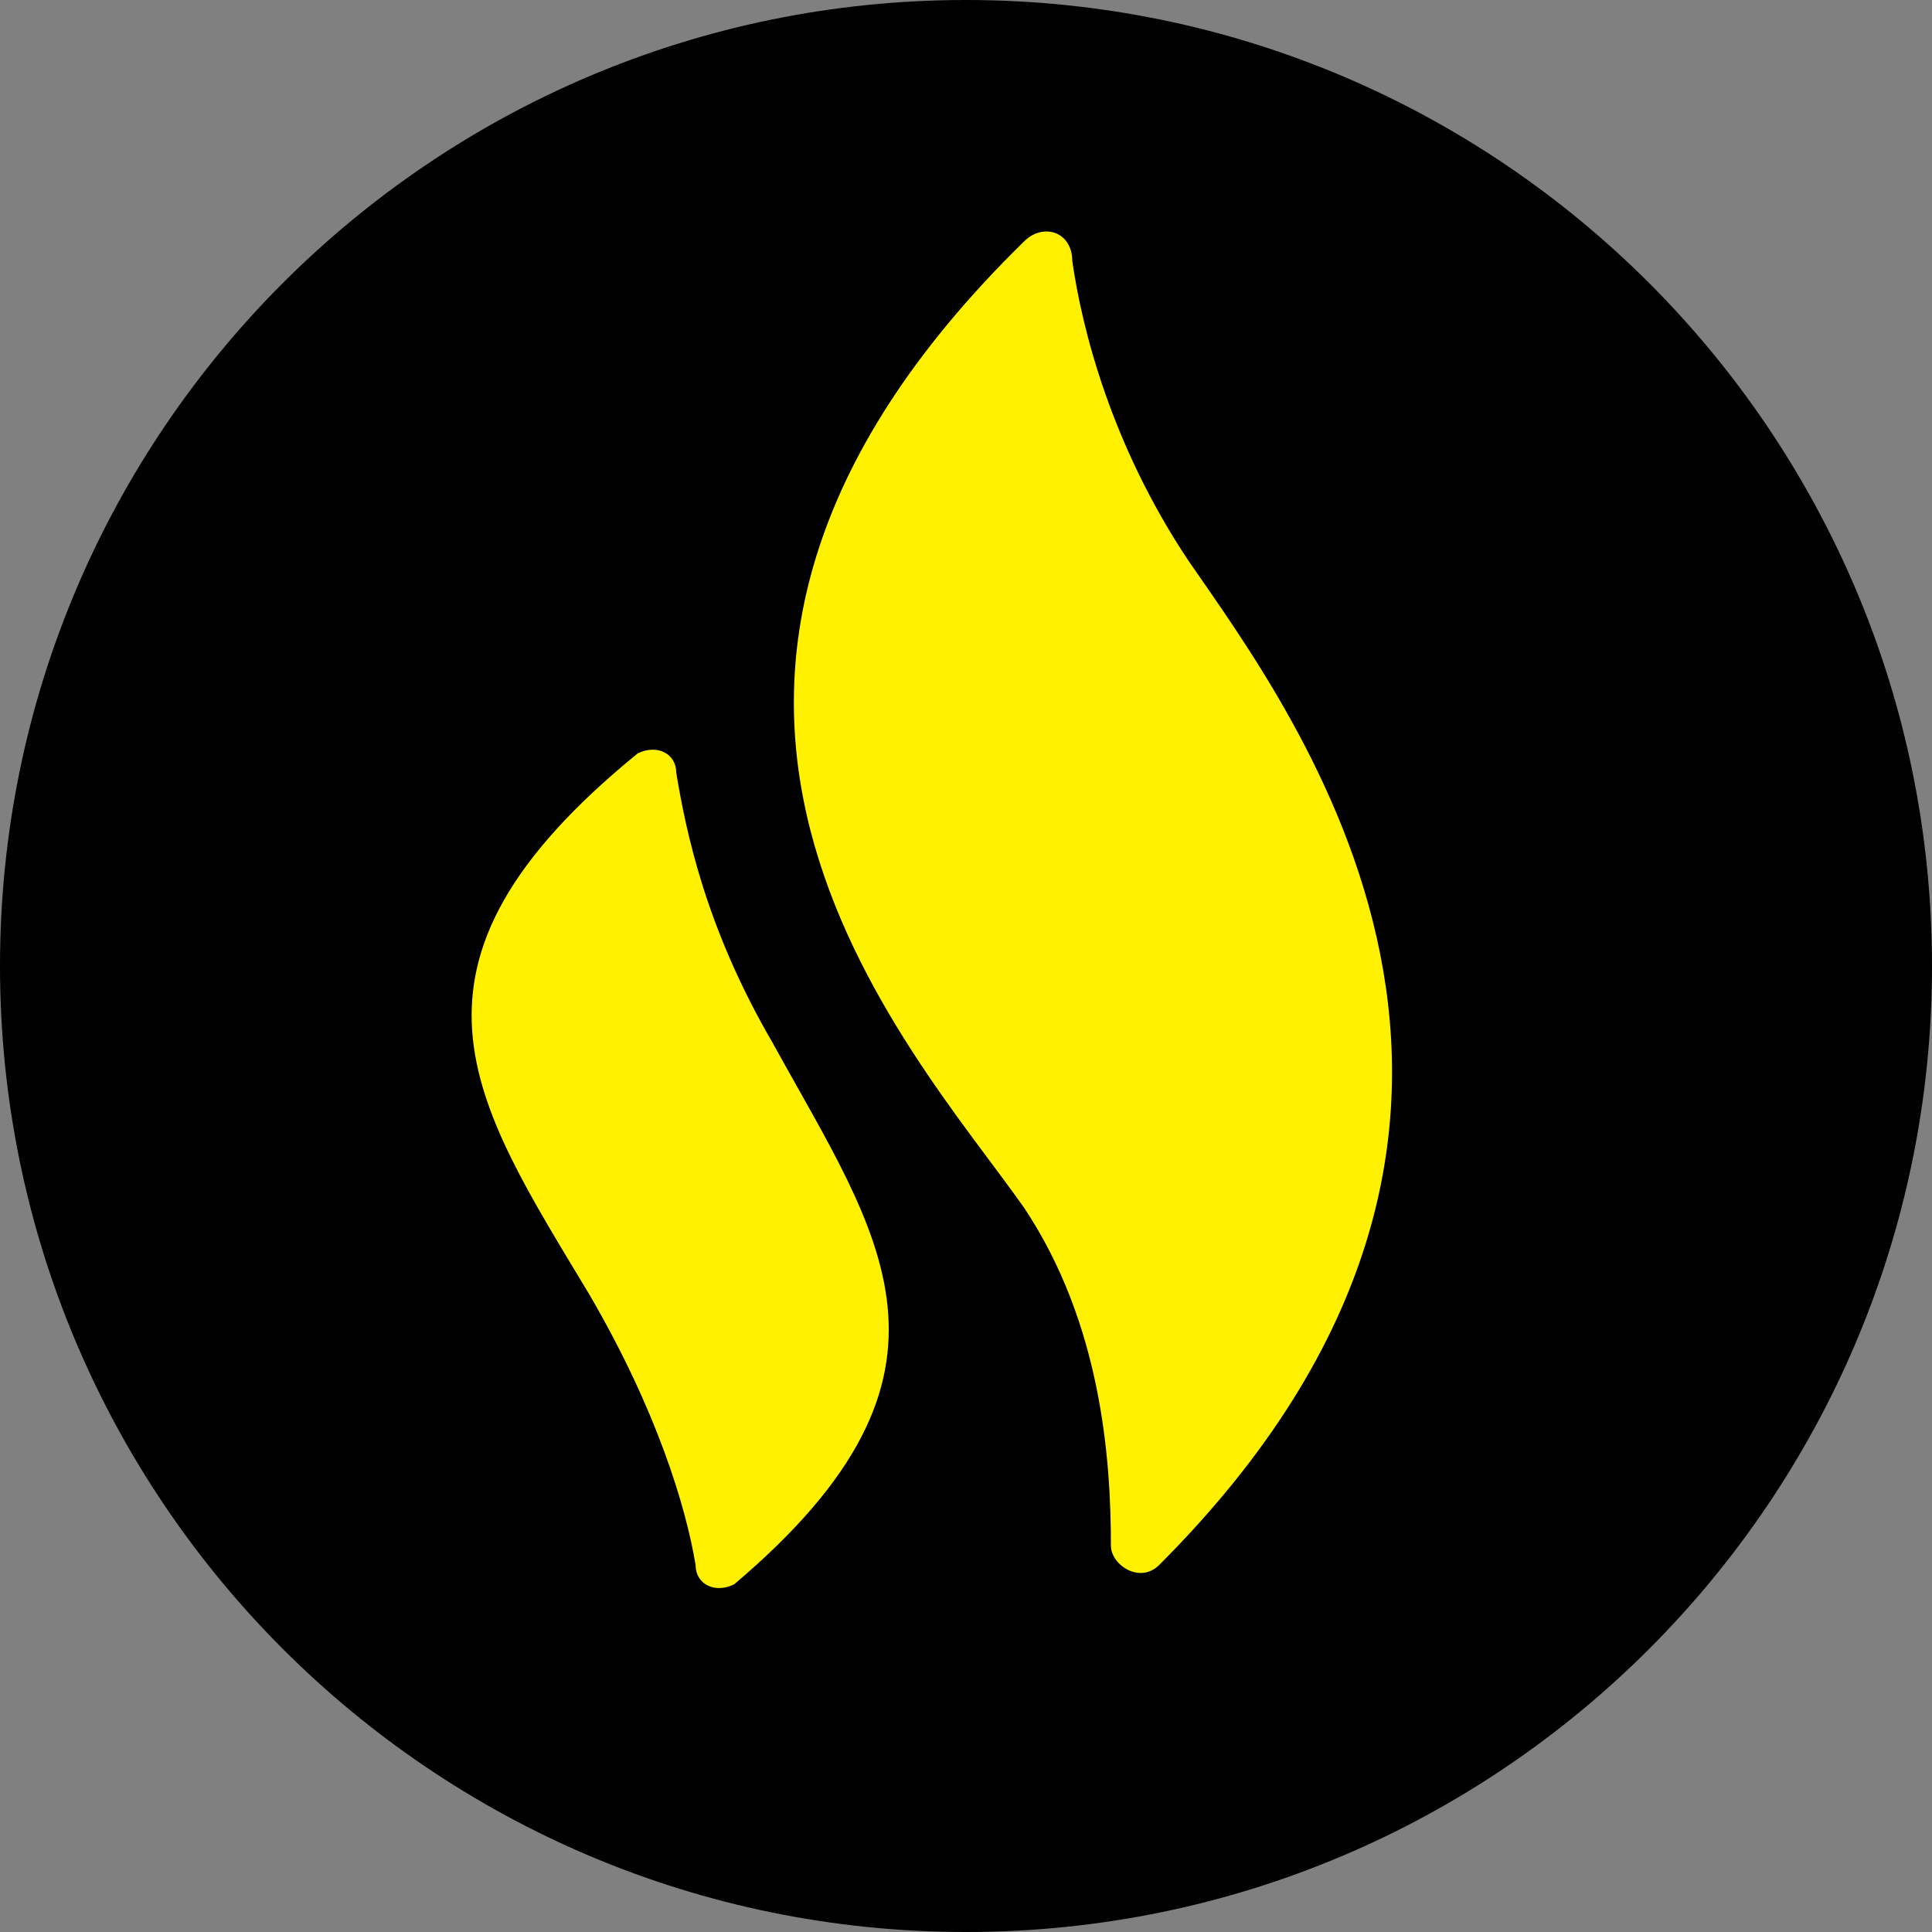 <svg width="56" height="56" xmlns="http://www.w3.org/2000/svg"><rect width="100%" height="100%" fill="#808080" stroke="none"/><path d="M28 0c15.462 0 28 12.536 28 28 0 15.462-12.538 28-28 28C12.536 56 0 43.462 0 28 0 12.536 12.536 0 28 0"/><path d="M33.6 45.361c-.56.56-1.4 0-1.4-.56 0-2.522-.28-6.44-2.52-9.8-3.36-4.76-13.16-15.12 0-28 .56-.56 1.4-.28 1.4.56.28 1.96 1.12 5.32 3.36 8.68 3.08 4.48 12.04 16.238-.84 29.12m-12.318.56c-.56.28-1.12 0-1.12-.56-.28-1.682-1.12-4.482-3.08-7.84-3.36-5.6-6.16-9.52 1.4-15.682.56-.278 1.12 0 1.12.562.28 1.68.84 4.48 2.8 7.838 3.08 5.6 6.16 9.522-1.12 15.682" fill="#fff100"/></svg>